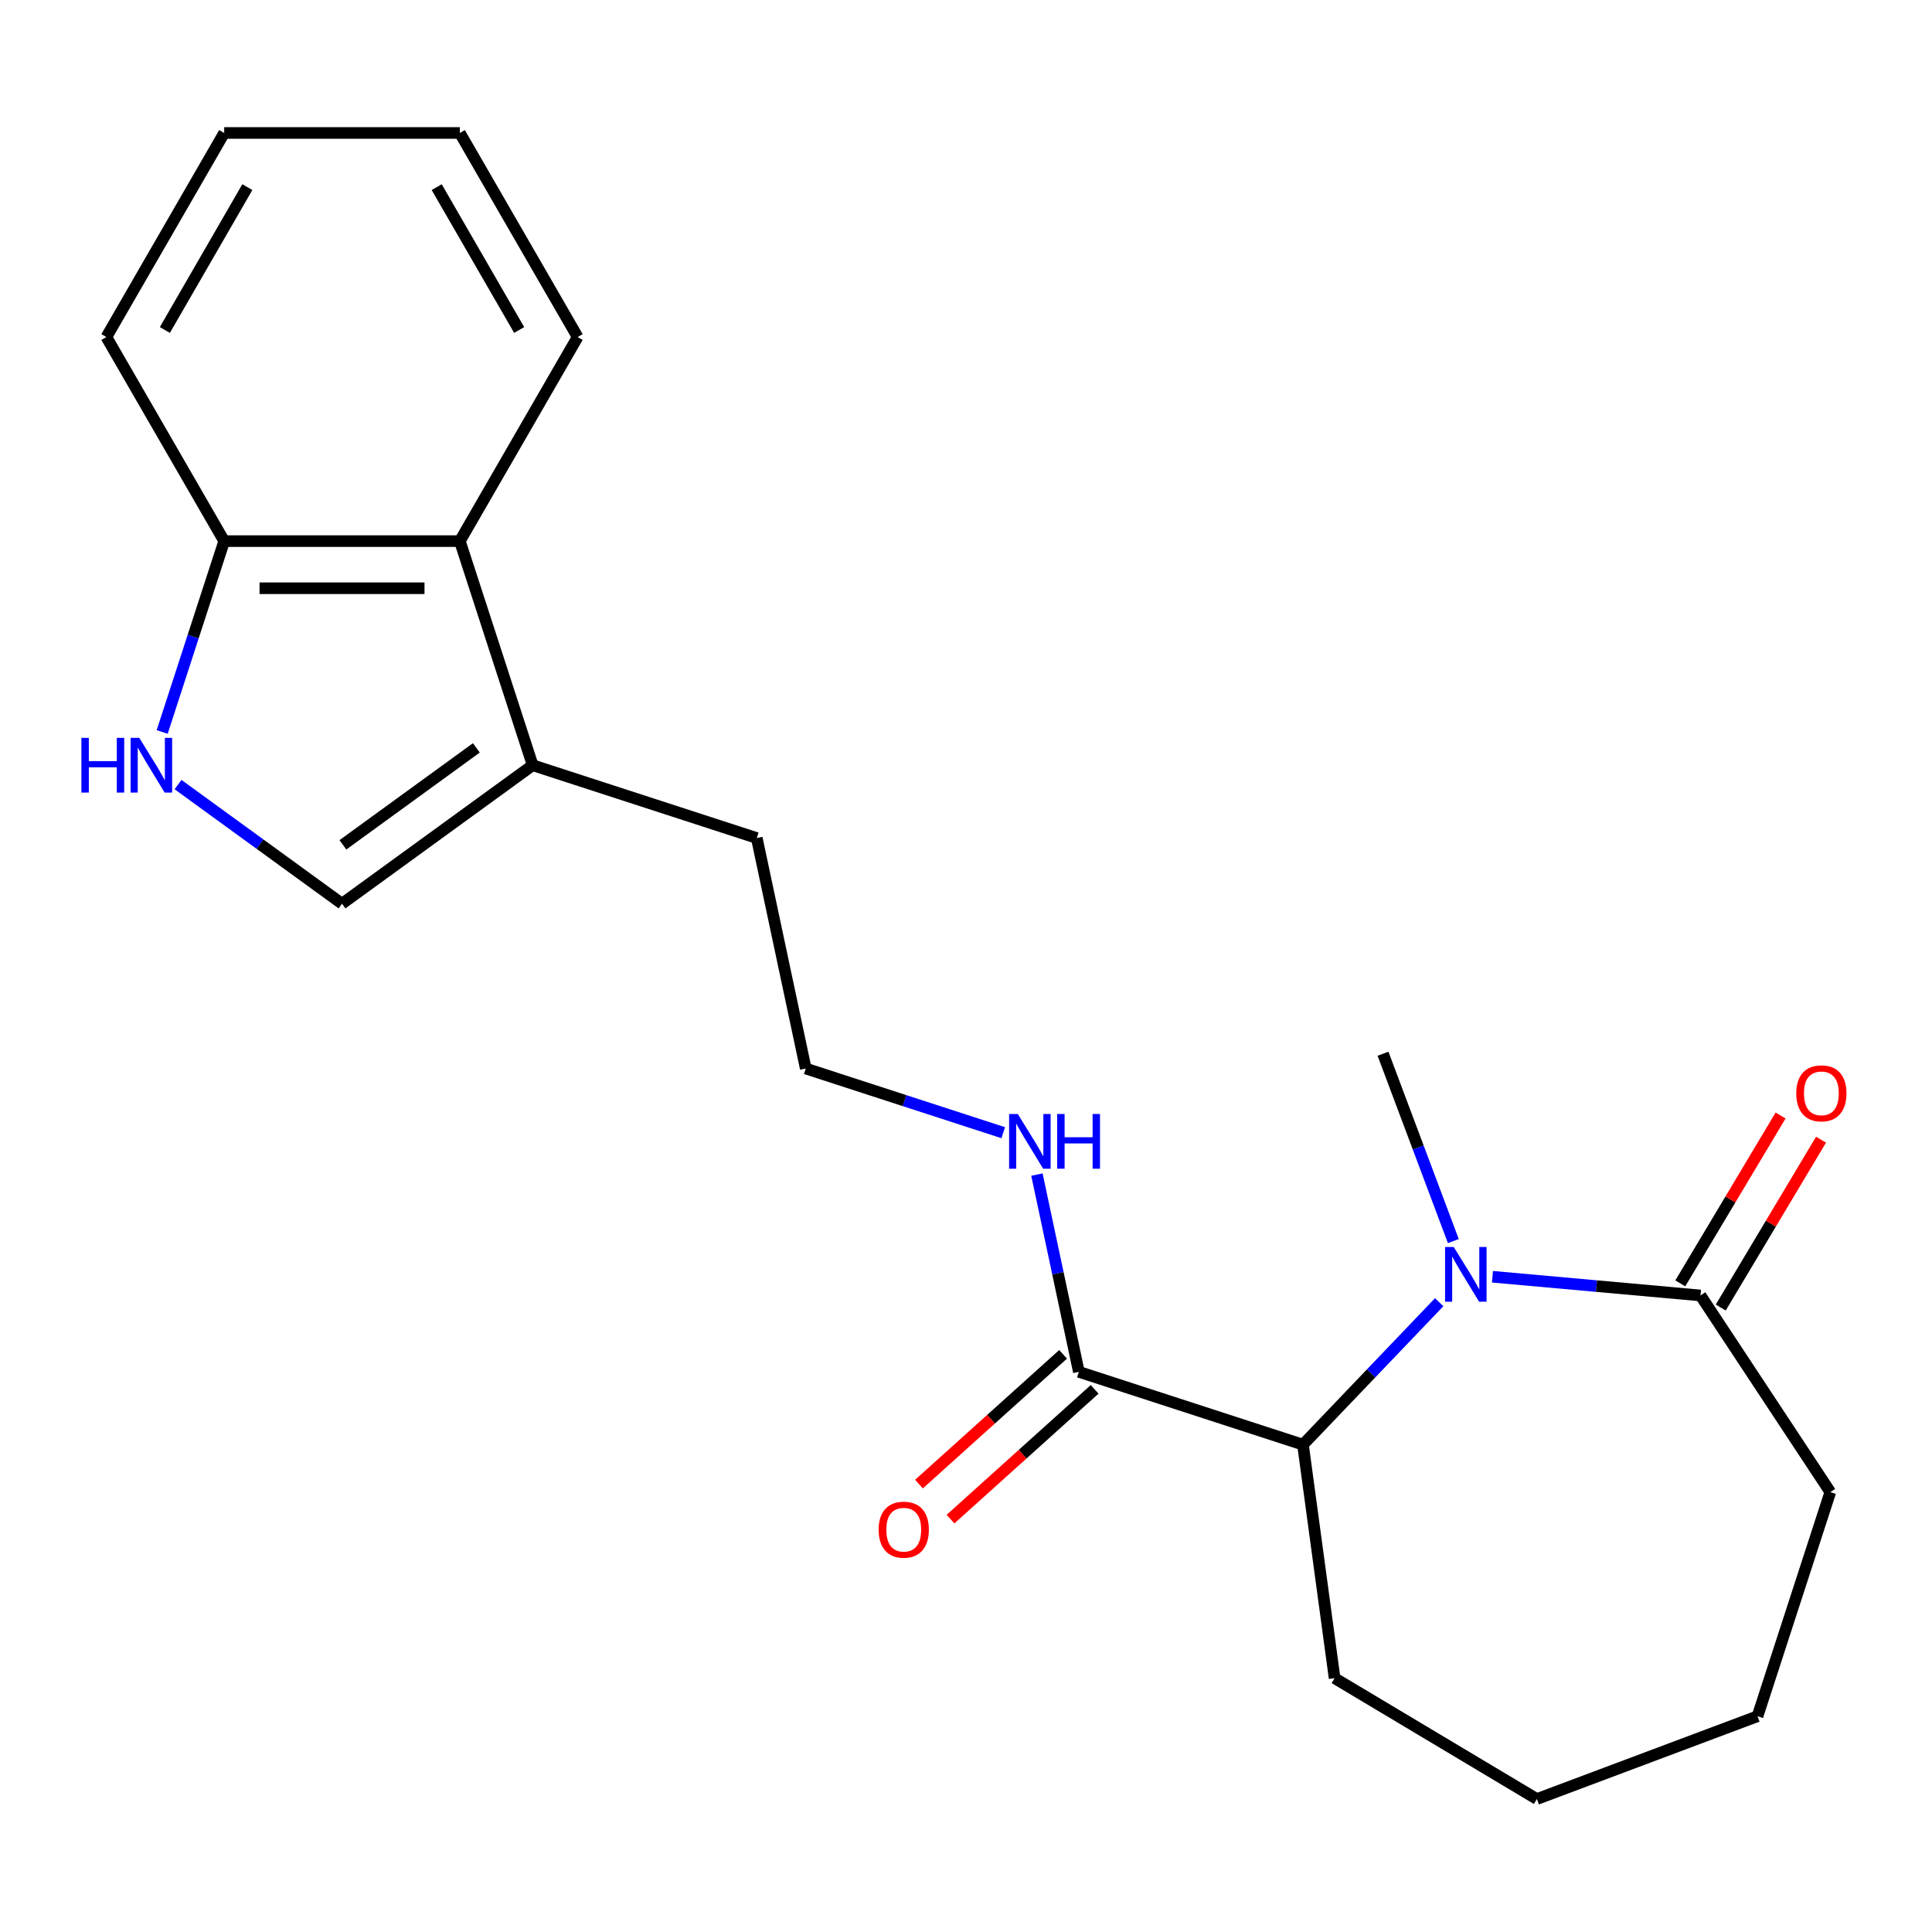<?xml version='1.0' encoding='iso-8859-1'?>
<svg version='1.1' baseProfile='full'
              xmlns='http://www.w3.org/2000/svg'
                      xmlns:rdkit='http://www.rdkit.org/xml'
                      xmlns:xlink='http://www.w3.org/1999/xlink'
                  xml:space='preserve'
width='1000px' height='1000px' viewBox='0 0 1000 1000'>
<!-- END OF HEADER -->
<rect style='opacity:1.0;fill:#FFFFFF;stroke:none' width='1000' height='1000' x='0' y='0'> </rect>
<path class='bond-0' d='M 744.914,674.019 L 709.664,710.886' style='fill:none;fill-rule:evenodd;stroke:#0000FF;stroke-width:6px;stroke-linecap:butt;stroke-linejoin:miter;stroke-opacity:1' />
<path class='bond-0' d='M 709.664,710.886 L 674.415,747.754' style='fill:none;fill-rule:evenodd;stroke:#000000;stroke-width:6px;stroke-linecap:butt;stroke-linejoin:miter;stroke-opacity:1' />
<path class='bond-1' d='M 772.492,660.837 L 826.336,665.683' style='fill:none;fill-rule:evenodd;stroke:#0000FF;stroke-width:6px;stroke-linecap:butt;stroke-linejoin:miter;stroke-opacity:1' />
<path class='bond-1' d='M 826.336,665.683 L 880.18,670.529' style='fill:none;fill-rule:evenodd;stroke:#000000;stroke-width:6px;stroke-linecap:butt;stroke-linejoin:miter;stroke-opacity:1' />
<path class='bond-11' d='M 752.244,642.387 L 734.045,593.896' style='fill:none;fill-rule:evenodd;stroke:#0000FF;stroke-width:6px;stroke-linecap:butt;stroke-linejoin:miter;stroke-opacity:1' />
<path class='bond-11' d='M 734.045,593.896 L 715.846,545.405' style='fill:none;fill-rule:evenodd;stroke:#000000;stroke-width:6px;stroke-linecap:butt;stroke-linejoin:miter;stroke-opacity:1' />
<path class='bond-4' d='M 674.415,747.754 L 558.417,710.064' style='fill:none;fill-rule:evenodd;stroke:#000000;stroke-width:6px;stroke-linecap:butt;stroke-linejoin:miter;stroke-opacity:1' />
<path class='bond-15' d='M 674.415,747.754 L 690.787,868.619' style='fill:none;fill-rule:evenodd;stroke:#000000;stroke-width:6px;stroke-linecap:butt;stroke-linejoin:miter;stroke-opacity:1' />
<path class='bond-8' d='M 890.65,676.785 L 916.609,633.338' style='fill:none;fill-rule:evenodd;stroke:#000000;stroke-width:6px;stroke-linecap:butt;stroke-linejoin:miter;stroke-opacity:1' />
<path class='bond-8' d='M 916.609,633.338 L 942.567,589.891' style='fill:none;fill-rule:evenodd;stroke:#FF0000;stroke-width:6px;stroke-linecap:butt;stroke-linejoin:miter;stroke-opacity:1' />
<path class='bond-8' d='M 869.71,664.274 L 895.668,620.827' style='fill:none;fill-rule:evenodd;stroke:#000000;stroke-width:6px;stroke-linecap:butt;stroke-linejoin:miter;stroke-opacity:1' />
<path class='bond-8' d='M 895.668,620.827 L 921.627,577.379' style='fill:none;fill-rule:evenodd;stroke:#FF0000;stroke-width:6px;stroke-linecap:butt;stroke-linejoin:miter;stroke-opacity:1' />
<path class='bond-14' d='M 880.18,670.529 L 947.372,772.321' style='fill:none;fill-rule:evenodd;stroke:#000000;stroke-width:6px;stroke-linecap:butt;stroke-linejoin:miter;stroke-opacity:1' />
<path class='bond-2' d='M 92.142,406.096 L 134.585,436.933' style='fill:none;fill-rule:evenodd;stroke:#0000FF;stroke-width:6px;stroke-linecap:butt;stroke-linejoin:miter;stroke-opacity:1' />
<path class='bond-2' d='M 134.585,436.933 L 177.028,467.769' style='fill:none;fill-rule:evenodd;stroke:#000000;stroke-width:6px;stroke-linecap:butt;stroke-linejoin:miter;stroke-opacity:1' />
<path class='bond-23' d='M 83.945,378.869 L 99.994,329.474' style='fill:none;fill-rule:evenodd;stroke:#0000FF;stroke-width:6px;stroke-linecap:butt;stroke-linejoin:miter;stroke-opacity:1' />
<path class='bond-23' d='M 99.994,329.474 L 116.044,280.079' style='fill:none;fill-rule:evenodd;stroke:#000000;stroke-width:6px;stroke-linecap:butt;stroke-linejoin:miter;stroke-opacity:1' />
<path class='bond-3' d='M 177.028,467.769 L 275.702,396.078' style='fill:none;fill-rule:evenodd;stroke:#000000;stroke-width:6px;stroke-linecap:butt;stroke-linejoin:miter;stroke-opacity:1' />
<path class='bond-3' d='M 177.491,437.28 L 246.563,387.097' style='fill:none;fill-rule:evenodd;stroke:#000000;stroke-width:6px;stroke-linecap:butt;stroke-linejoin:miter;stroke-opacity:1' />
<path class='bond-9' d='M 550.255,701 L 512.96,734.581' style='fill:none;fill-rule:evenodd;stroke:#000000;stroke-width:6px;stroke-linecap:butt;stroke-linejoin:miter;stroke-opacity:1' />
<path class='bond-9' d='M 512.96,734.581 L 475.664,768.162' style='fill:none;fill-rule:evenodd;stroke:#FF0000;stroke-width:6px;stroke-linecap:butt;stroke-linejoin:miter;stroke-opacity:1' />
<path class='bond-9' d='M 566.578,719.128 L 529.282,752.709' style='fill:none;fill-rule:evenodd;stroke:#000000;stroke-width:6px;stroke-linecap:butt;stroke-linejoin:miter;stroke-opacity:1' />
<path class='bond-9' d='M 529.282,752.709 L 491.987,786.29' style='fill:none;fill-rule:evenodd;stroke:#FF0000;stroke-width:6px;stroke-linecap:butt;stroke-linejoin:miter;stroke-opacity:1' />
<path class='bond-10' d='M 558.417,710.064 L 547.566,659.017' style='fill:none;fill-rule:evenodd;stroke:#000000;stroke-width:6px;stroke-linecap:butt;stroke-linejoin:miter;stroke-opacity:1' />
<path class='bond-10' d='M 547.566,659.017 L 536.716,607.97' style='fill:none;fill-rule:evenodd;stroke:#0000FF;stroke-width:6px;stroke-linecap:butt;stroke-linejoin:miter;stroke-opacity:1' />
<path class='bond-5' d='M 275.702,396.078 L 391.701,433.768' style='fill:none;fill-rule:evenodd;stroke:#000000;stroke-width:6px;stroke-linecap:butt;stroke-linejoin:miter;stroke-opacity:1' />
<path class='bond-6' d='M 275.702,396.078 L 238.012,280.079' style='fill:none;fill-rule:evenodd;stroke:#000000;stroke-width:6px;stroke-linecap:butt;stroke-linejoin:miter;stroke-opacity:1' />
<path class='bond-7' d='M 238.012,280.079 L 116.044,280.079' style='fill:none;fill-rule:evenodd;stroke:#000000;stroke-width:6px;stroke-linecap:butt;stroke-linejoin:miter;stroke-opacity:1' />
<path class='bond-7' d='M 219.717,304.473 L 134.339,304.473' style='fill:none;fill-rule:evenodd;stroke:#000000;stroke-width:6px;stroke-linecap:butt;stroke-linejoin:miter;stroke-opacity:1' />
<path class='bond-16' d='M 238.012,280.079 L 298.996,174.452' style='fill:none;fill-rule:evenodd;stroke:#000000;stroke-width:6px;stroke-linecap:butt;stroke-linejoin:miter;stroke-opacity:1' />
<path class='bond-17' d='M 116.044,280.079 L 55.059,174.452' style='fill:none;fill-rule:evenodd;stroke:#000000;stroke-width:6px;stroke-linecap:butt;stroke-linejoin:miter;stroke-opacity:1' />
<path class='bond-12' d='M 519.269,586.281 L 468.164,569.676' style='fill:none;fill-rule:evenodd;stroke:#0000FF;stroke-width:6px;stroke-linecap:butt;stroke-linejoin:miter;stroke-opacity:1' />
<path class='bond-12' d='M 468.164,569.676 L 417.059,553.071' style='fill:none;fill-rule:evenodd;stroke:#000000;stroke-width:6px;stroke-linecap:butt;stroke-linejoin:miter;stroke-opacity:1' />
<path class='bond-13' d='M 417.059,553.071 L 391.701,433.768' style='fill:none;fill-rule:evenodd;stroke:#000000;stroke-width:6px;stroke-linecap:butt;stroke-linejoin:miter;stroke-opacity:1' />
<path class='bond-18' d='M 947.372,772.321 L 909.682,888.32' style='fill:none;fill-rule:evenodd;stroke:#000000;stroke-width:6px;stroke-linecap:butt;stroke-linejoin:miter;stroke-opacity:1' />
<path class='bond-19' d='M 690.787,868.619 L 795.491,931.176' style='fill:none;fill-rule:evenodd;stroke:#000000;stroke-width:6px;stroke-linecap:butt;stroke-linejoin:miter;stroke-opacity:1' />
<path class='bond-20' d='M 298.996,174.452 L 238.012,68.824' style='fill:none;fill-rule:evenodd;stroke:#000000;stroke-width:6px;stroke-linecap:butt;stroke-linejoin:miter;stroke-opacity:1' />
<path class='bond-20' d='M 268.723,170.804 L 226.034,96.865' style='fill:none;fill-rule:evenodd;stroke:#000000;stroke-width:6px;stroke-linecap:butt;stroke-linejoin:miter;stroke-opacity:1' />
<path class='bond-24' d='M 55.059,174.452 L 116.044,68.824' style='fill:none;fill-rule:evenodd;stroke:#000000;stroke-width:6px;stroke-linecap:butt;stroke-linejoin:miter;stroke-opacity:1' />
<path class='bond-24' d='M 85.333,170.804 L 128.021,96.865' style='fill:none;fill-rule:evenodd;stroke:#000000;stroke-width:6px;stroke-linecap:butt;stroke-linejoin:miter;stroke-opacity:1' />
<path class='bond-22' d='M 909.682,888.32 L 795.491,931.176' style='fill:none;fill-rule:evenodd;stroke:#000000;stroke-width:6px;stroke-linecap:butt;stroke-linejoin:miter;stroke-opacity:1' />
<path class='bond-21' d='M 238.012,68.824 L 116.044,68.824' style='fill:none;fill-rule:evenodd;stroke:#000000;stroke-width:6px;stroke-linecap:butt;stroke-linejoin:miter;stroke-opacity:1' />
<path  class='atom-0' d='M 752.443 645.436
L 761.723 660.436
Q 762.643 661.916, 764.123 664.596
Q 765.603 667.276, 765.683 667.436
L 765.683 645.436
L 769.443 645.436
L 769.443 673.756
L 765.563 673.756
L 755.603 657.356
Q 754.443 655.436, 753.203 653.236
Q 752.003 651.036, 751.643 650.356
L 751.643 673.756
L 747.963 673.756
L 747.963 645.436
L 752.443 645.436
' fill='#0000FF'/>
<path  class='atom-3' d='M 42.133 381.918
L 45.973 381.918
L 45.973 393.958
L 60.453 393.958
L 60.453 381.918
L 64.293 381.918
L 64.293 410.238
L 60.453 410.238
L 60.453 397.158
L 45.973 397.158
L 45.973 410.238
L 42.133 410.238
L 42.133 381.918
' fill='#0000FF'/>
<path  class='atom-3' d='M 72.093 381.918
L 81.373 396.918
Q 82.293 398.398, 83.773 401.078
Q 85.253 403.758, 85.333 403.918
L 85.333 381.918
L 89.093 381.918
L 89.093 410.238
L 85.213 410.238
L 75.253 393.838
Q 74.093 391.918, 72.853 389.718
Q 71.653 387.518, 71.293 386.838
L 71.293 410.238
L 67.613 410.238
L 67.613 381.918
L 72.093 381.918
' fill='#0000FF'/>
<path  class='atom-9' d='M 929.738 565.906
Q 929.738 559.106, 933.098 555.306
Q 936.458 551.506, 942.738 551.506
Q 949.018 551.506, 952.378 555.306
Q 955.738 559.106, 955.738 565.906
Q 955.738 572.786, 952.338 576.706
Q 948.938 580.586, 942.738 580.586
Q 936.498 580.586, 933.098 576.706
Q 929.738 572.826, 929.738 565.906
M 942.738 577.386
Q 947.058 577.386, 949.378 574.506
Q 951.738 571.586, 951.738 565.906
Q 951.738 560.346, 949.378 557.546
Q 947.058 554.706, 942.738 554.706
Q 938.418 554.706, 936.058 557.506
Q 933.738 560.306, 933.738 565.906
Q 933.738 571.626, 936.058 574.506
Q 938.418 577.386, 942.738 577.386
' fill='#FF0000'/>
<path  class='atom-10' d='M 454.777 791.757
Q 454.777 784.957, 458.137 781.157
Q 461.497 777.357, 467.777 777.357
Q 474.057 777.357, 477.417 781.157
Q 480.777 784.957, 480.777 791.757
Q 480.777 798.637, 477.377 802.557
Q 473.977 806.437, 467.777 806.437
Q 461.537 806.437, 458.137 802.557
Q 454.777 798.677, 454.777 791.757
M 467.777 803.237
Q 472.097 803.237, 474.417 800.357
Q 476.777 797.437, 476.777 791.757
Q 476.777 786.197, 474.417 783.397
Q 472.097 780.557, 467.777 780.557
Q 463.457 780.557, 461.097 783.357
Q 458.777 786.157, 458.777 791.757
Q 458.777 797.477, 461.097 800.357
Q 463.457 803.237, 467.777 803.237
' fill='#FF0000'/>
<path  class='atom-11' d='M 526.798 576.601
L 536.078 591.601
Q 536.998 593.081, 538.478 595.761
Q 539.958 598.441, 540.038 598.601
L 540.038 576.601
L 543.798 576.601
L 543.798 604.921
L 539.918 604.921
L 529.958 588.521
Q 528.798 586.601, 527.558 584.401
Q 526.358 582.201, 525.998 581.521
L 525.998 604.921
L 522.318 604.921
L 522.318 576.601
L 526.798 576.601
' fill='#0000FF'/>
<path  class='atom-11' d='M 547.198 576.601
L 551.038 576.601
L 551.038 588.641
L 565.518 588.641
L 565.518 576.601
L 569.358 576.601
L 569.358 604.921
L 565.518 604.921
L 565.518 591.841
L 551.038 591.841
L 551.038 604.921
L 547.198 604.921
L 547.198 576.601
' fill='#0000FF'/>
</svg>
